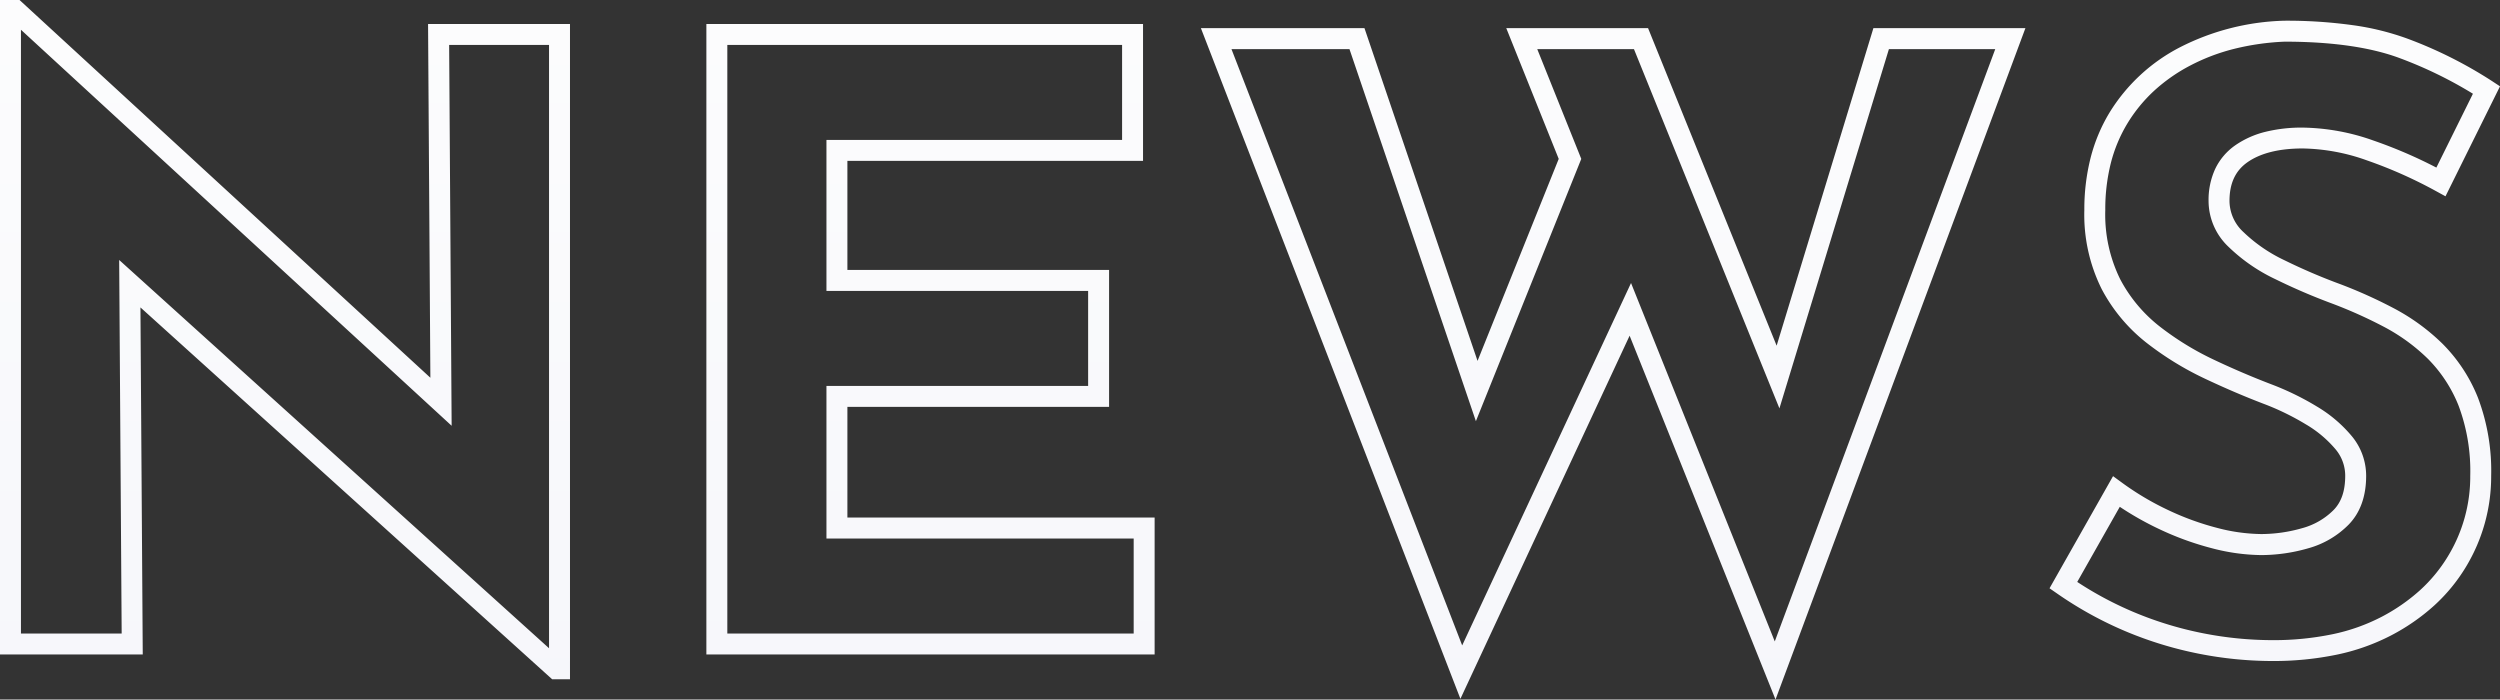 <svg xmlns="http://www.w3.org/2000/svg" width="477.37" height="133.572"><rect width="100%" height="100%" fill="#333333" stroke="none"/><defs><linearGradient id="a" x1=".5" x2=".5" y2="1" gradientUnits="objectBoundingBox"><stop offset="0" stop-color="#fff"/><stop offset="1" stop-color="#f3f4f9"/></linearGradient><clipPath id="b"><path fill="url(#a)" d="M0 0h477.37v133.572H0z"/></clipPath></defs><g clip-path="url(#b)" fill="url(#a)"><path d="M0 0h3.729l78.45 72.129-.441-67.543h27.1V129.71h-3.4L26.816 58.7l.441 66.266H0zm86.239 81.3L4 5.683v115.283h19.231l-.475-71.324 82.081 74.137V8.586H85.764zm48.642-76.714h83.379v26.137h-56.451v20.826h49.968v26.138h-49.968v21.141h58.665v26.138h-85.593zm79.379 4h-75.379v112.38h77.593v-18.138h-58.665V73.687h49.968V55.549h-49.968V26.723h56.451zm15.049-3.21h31.233l21.592 63.538 15.5-38.574-10.015-24.964h27.075l24.551 60.631 18.476-60.631h29.028l-47.717 128.2L311.171 64.1l-32.308 69.341zm28.368 4h-22.532L279.2 123.241l32.242-69.2 27.447 68.437 42.1-113.1h-20.306l-20.906 68.6L312 9.376h-18.467l8.408 20.966-20.121 50.082zm178.488-5.422h.044a91.582 91.582 0 0113.036.851 50.392 50.392 0 0110.521 2.6 82.343 82.343 0 0116.126 8.106l1.478.973-10.408 21-1.827-1a86.124 86.124 0 00-13.212-5.873 37.847 37.847 0 00-12.235-2.262c-4.509 0-8.059.888-10.551 2.64-2.3 1.62-3.42 4.034-3.42 7.378a8.138 8.138 0 002.655 5.937 29.31 29.31 0 007.849 5.392 111.856 111.856 0 0010.487 4.504h.007a91.1 91.1 0 0110.267 4.607 39.873 39.873 0 019.405 6.826 30.6 30.6 0 016.775 10.313 39.451 39.451 0 012.522 14.913 33.345 33.345 0 01-4.874 17.479 33 33 0 01-6.018 7.3 39.374 39.374 0 01-8.2 5.687 40.436 40.436 0 01-10.4 3.684 59.418 59.418 0 01-12.355 1.21 72.808 72.808 0 01-13.9-1.381 72.078 72.078 0 01-13.906-4.228 71.5 71.5 0 01-13.177-7.238l-1.5-1.04 12.128-21.413 1.814 1.326a53.534 53.534 0 008.612 5.105 52.262 52.262 0 009.366 3.427 34.363 34.363 0 008.514 1.2 28.51 28.51 0 007.756-1.111 13.4 13.4 0 006.069-3.5c1.481-1.524 2.2-3.654 2.2-6.512a7.833 7.833 0 00-1.851-5.071 21.827 21.827 0 00-5.662-4.753 48.9 48.9 0 00-8.125-3.948c-3.619-1.382-7.39-3-11.213-4.805a59.044 59.044 0 01-11.047-6.791 32 32 0 01-8.6-10.282A31.816 31.816 0 01398 40.109a40.066 40.066 0 011.189-9.944 31.991 31.991 0 013.607-8.645A34.133 34.133 0 01416.3 9.008a46.43 46.43 0 0119.821-5.052zM472.2 17.9a79.9 79.9 0 00-13.854-6.754c-5.586-2.114-13.02-3.187-22.1-3.191a48.155 48.155 0 00-9.673 1.381 38.035 38.035 0 00-8.41 3.209 32.409 32.409 0 00-6.872 4.821 28.906 28.906 0 00-5.083 6.23 27.994 27.994 0 00-3.153 7.566A36.07 36.07 0 00402 40.109a27.908 27.908 0 002.848 13.21 28.026 28.026 0 007.528 9.009 55.044 55.044 0 0010.3 6.331 155.353 155.353 0 0010.929 4.684 52.9 52.9 0 018.789 4.274 25.78 25.78 0 016.681 5.669 11.842 11.842 0 012.736 7.58c0 3.895-1.121 7.024-3.333 9.3a17.344 17.344 0 01-7.848 4.563 32.506 32.506 0 01-8.846 1.263 38.327 38.327 0 01-9.514-1.33 56.262 56.262 0 01-10.083-3.687 58.369 58.369 0 01-7.418-4.2l-8.124 14.344a66.929 66.929 0 0010.924 5.814 68.073 68.073 0 0013.134 3.994 68.8 68.8 0 0013.136 1.307 55.428 55.428 0 0011.519-1.122 36.446 36.446 0 009.37-3.312 35.378 35.378 0 007.371-5.1 29 29 0 005.29-6.416 29.229 29.229 0 004.3-15.41 35.54 35.54 0 00-2.222-13.393 26.634 26.634 0 00-5.876-8.978 35.871 35.871 0 00-8.461-6.139 87.081 87.081 0 00-9.813-4.4 115.877 115.877 0 01-10.858-4.665 33.257 33.257 0 01-8.911-6.153 12.1 12.1 0 01-3.827-8.765 14.187 14.187 0 011.26-6.114 11.56 11.56 0 013.858-4.535 17.4 17.4 0 015.713-2.554 28.876 28.876 0 017.139-.814 41.811 41.811 0 0113.539 2.48A89.462 89.462 0 01465.218 32z"/></g></svg>